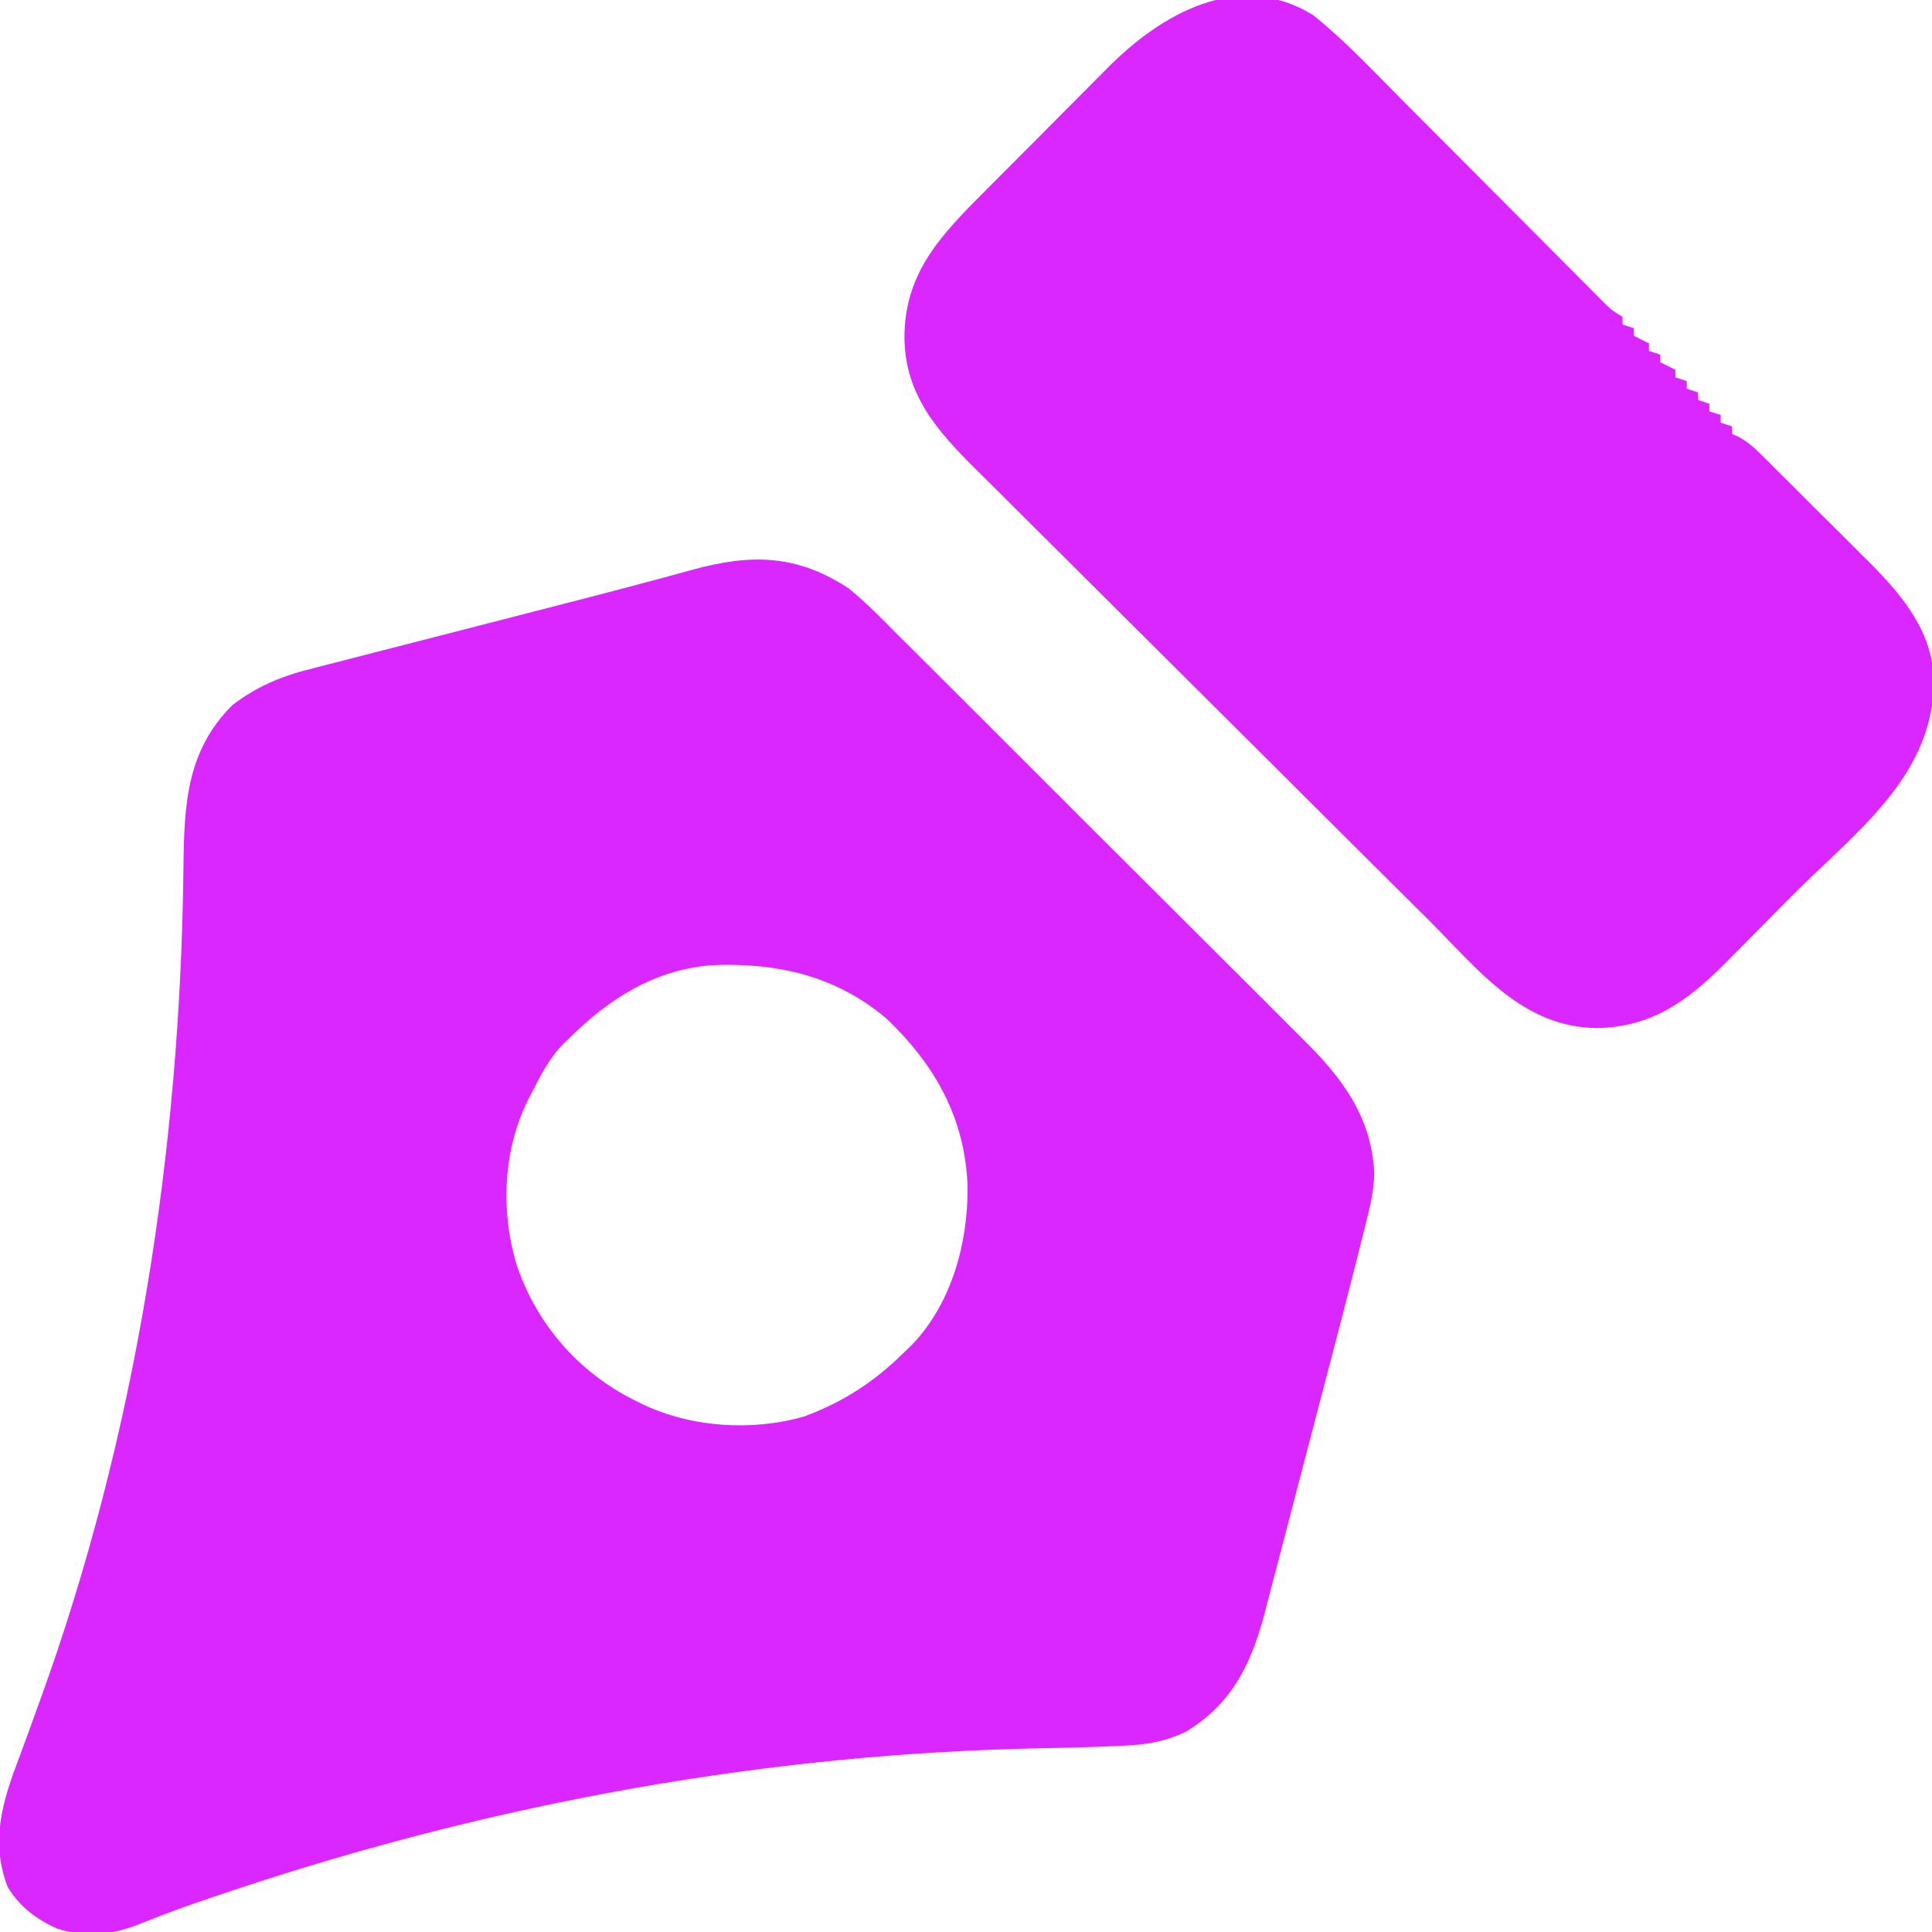 <svg version="1.1" xmlns="http://www.w3.org/2000/svg" width="512px" height="512px" transform="rotate(0) scale(1, 1)">
<path d="M0 0 C4.7 3.815 8.902 8.196 13.163 12.484 C14.443 13.754 15.724 15.023 17.006 16.291 C20.462 19.715 23.901 23.156 27.338 26.6 C30.218 29.485 33.106 32.361 35.994 35.238 C42.812 42.032 49.617 48.838 56.415 55.653 C63.403 62.659 70.414 69.643 77.435 76.616 C83.485 82.626 89.52 88.649 95.545 94.683 C99.134 98.278 102.728 101.867 106.335 105.443 C109.73 108.809 113.106 112.192 116.471 115.588 C117.7 116.823 118.936 118.053 120.177 119.276 C130.502 129.455 138.416 139.698 139.195 154.779 C139.125 159.537 138.048 163.947 136.877 168.54 C136.653 169.45 136.428 170.359 136.197 171.296 C135.476 174.201 134.74 177.101 134 180 C133.764 180.93 133.528 181.861 133.284 182.819 C131.54 189.672 129.757 196.515 127.965 203.355 C127.399 205.521 126.832 207.687 126.266 209.852 C125.091 214.346 123.913 218.839 122.734 223.332 C121.23 229.068 119.734 234.805 118.239 240.543 C117.078 244.997 115.91 249.45 114.742 253.903 C114.187 256.018 113.635 258.134 113.085 260.25 C112.317 263.205 111.54 266.158 110.761 269.11 C110.541 269.967 110.32 270.824 110.092 271.706 C106.531 285.103 101.375 295.741 89.02 303.062 C83.796 305.487 78.881 306.36 73.168 306.602 C72.426 306.639 71.683 306.676 70.918 306.715 C64.495 307.021 58.068 307.17 51.639 307.29 C-21.382 308.666 -93.172 321.65 -162.438 344.688 C-163.106 344.91 -163.775 345.132 -164.464 345.361 C-170.443 347.355 -176.407 349.368 -182.286 351.642 C-183.354 352.054 -183.354 352.054 -184.443 352.473 C-185.798 353 -187.15 353.534 -188.499 354.076 C-195.657 356.863 -202.462 357.435 -209.816 355.109 C-215.362 352.63 -219.862 349.269 -223 344 C-227.587 331.841 -224.347 321.439 -219.959 309.87 C-218.723 306.604 -217.54 303.32 -216.353 300.037 C-215.751 298.371 -215.148 296.707 -214.542 295.043 C-188.859 224.437 -177.148 148.359 -176.378 73.411 C-176.181 57.148 -175.543 43.003 -163.453 30.887 C-157.192 26.071 -150.562 23.232 -142.946 21.34 C-142.089 21.117 -141.232 20.893 -140.349 20.663 C-137.539 19.933 -134.725 19.22 -131.91 18.508 C-129.922 17.995 -127.935 17.481 -125.948 16.965 C-120.718 15.612 -115.484 14.274 -110.25 12.939 C-105.014 11.602 -99.781 10.252 -94.549 8.902 C-88.492 7.34 -82.434 5.779 -76.375 4.225 C-64.684 1.225 -53.009 -1.825 -41.375 -5.041 C-25.9 -9.289 -13.645 -9.052 0 0 Z M-74 119 C-74.553 119.518 -75.106 120.036 -75.676 120.57 C-79.463 124.47 -81.804 129.135 -84.25 133.938 C-84.592 134.606 -84.934 135.274 -85.286 135.963 C-91.771 149.211 -92.336 165.582 -87.938 179.625 C-82.591 195.107 -71.646 207.653 -57 215 C-56.227 215.388 -55.453 215.776 -54.656 216.176 C-41.656 222.298 -25.72 223.364 -11.875 219.375 C-1.247 215.439 6.982 209.99 15 202 C15.565 201.459 16.129 200.917 16.711 200.359 C27.259 189.309 31.527 173.392 31.422 158.502 C30.806 140.412 22.836 126.274 10 114 C-3.525 102.494 -19.363 98.99 -36.649 99.805 C-51.553 101.043 -63.642 108.697 -74 119 Z " fill="#da26ff" transform="translate(225,156)"/>
<path d="M0 0 C8.508 6.837 16.06 14.941 23.744 22.669 C26.007 24.945 28.274 27.218 30.541 29.49 C35.343 34.303 40.14 39.12 44.938 43.938 C50.524 49.548 56.112 55.156 61.704 60.76 C63.937 62.999 66.167 65.242 68.396 67.484 C69.759 68.85 71.121 70.216 72.484 71.582 C73.412 72.518 73.412 72.518 74.359 73.472 C75.214 74.328 75.214 74.328 76.087 75.201 C76.58 75.696 77.073 76.191 77.581 76.701 C79.177 78.228 79.177 78.228 82 80 C82 80.66 82 81.32 82 82 C82.99 82.33 83.98 82.66 85 83 C85 83.66 85 84.32 85 85 C86.32 85.66 87.64 86.32 89 87 C89 87.66 89 88.32 89 89 C89.99 89.33 90.98 89.66 92 90 C92 90.66 92 91.32 92 92 C93.32 92.66 94.64 93.32 96 94 C96 94.66 96 95.32 96 96 C96.99 96.33 97.98 96.66 99 97 C99 97.66 99 98.32 99 99 C99.99 99.33 100.98 99.66 102 100 C102 100.66 102 101.32 102 102 C102.99 102.33 103.98 102.66 105 103 C105 103.66 105 104.32 105 105 C105.99 105.33 106.98 105.66 108 106 C108 106.66 108 107.32 108 108 C108.99 108.33 109.98 108.66 111 109 C111 109.66 111 110.32 111 111 C111.579 111.255 112.158 111.51 112.755 111.772 C115.242 113.132 116.913 114.652 118.923 116.648 C119.681 117.397 120.439 118.145 121.22 118.916 C122.03 119.728 122.841 120.539 123.676 121.375 C124.519 122.214 125.363 123.053 126.231 123.918 C128.017 125.697 129.8 127.48 131.58 129.264 C134.283 131.971 136.999 134.663 139.717 137.355 C141.454 139.09 143.19 140.826 144.926 142.562 C145.73 143.358 146.535 144.153 147.363 144.972 C156.255 153.936 164.212 163.411 164.521 176.493 C164.29 201.857 143.79 216.441 127.046 233.25 C124.447 235.86 121.859 238.481 119.275 241.106 C117.249 243.158 115.214 245.201 113.177 247.242 C111.762 248.664 110.357 250.095 108.952 251.527 C99.093 261.353 89.601 268.196 75.312 268.438 C55.413 268.362 43.631 252.784 30.558 239.766 C29.128 238.346 27.697 236.926 26.267 235.506 C21.607 230.876 16.951 226.241 12.297 221.605 C11.502 220.814 10.707 220.023 9.889 219.207 C2.383 211.733 -5.12 204.256 -12.619 196.774 C-22.176 187.239 -31.742 177.715 -41.323 168.203 C-48.08 161.493 -54.826 154.772 -61.563 148.042 C-65.579 144.031 -69.6 140.026 -73.633 136.032 C-77.425 132.277 -81.203 128.508 -84.97 124.727 C-86.349 123.348 -87.733 121.974 -89.123 120.606 C-99.401 110.478 -108.169 100.736 -108.312 85.5 C-108.33 68.126 -98.417 58.116 -86.75 46.416 C-86.197 45.863 -85.644 45.309 -85.074 44.738 C-83.92 43.577 -82.765 42.416 -81.611 41.255 C-79.203 38.835 -76.792 36.42 -74.377 34.007 C-71.304 30.934 -68.245 27.848 -65.19 24.758 C-62.814 22.36 -60.429 19.971 -58.042 17.584 C-56.911 16.451 -55.783 15.315 -54.659 14.175 C-40.413 -0.25 -19.85 -12.231 0 0 Z " fill="#da26ff" transform="translate(348,4)"/>
</svg>